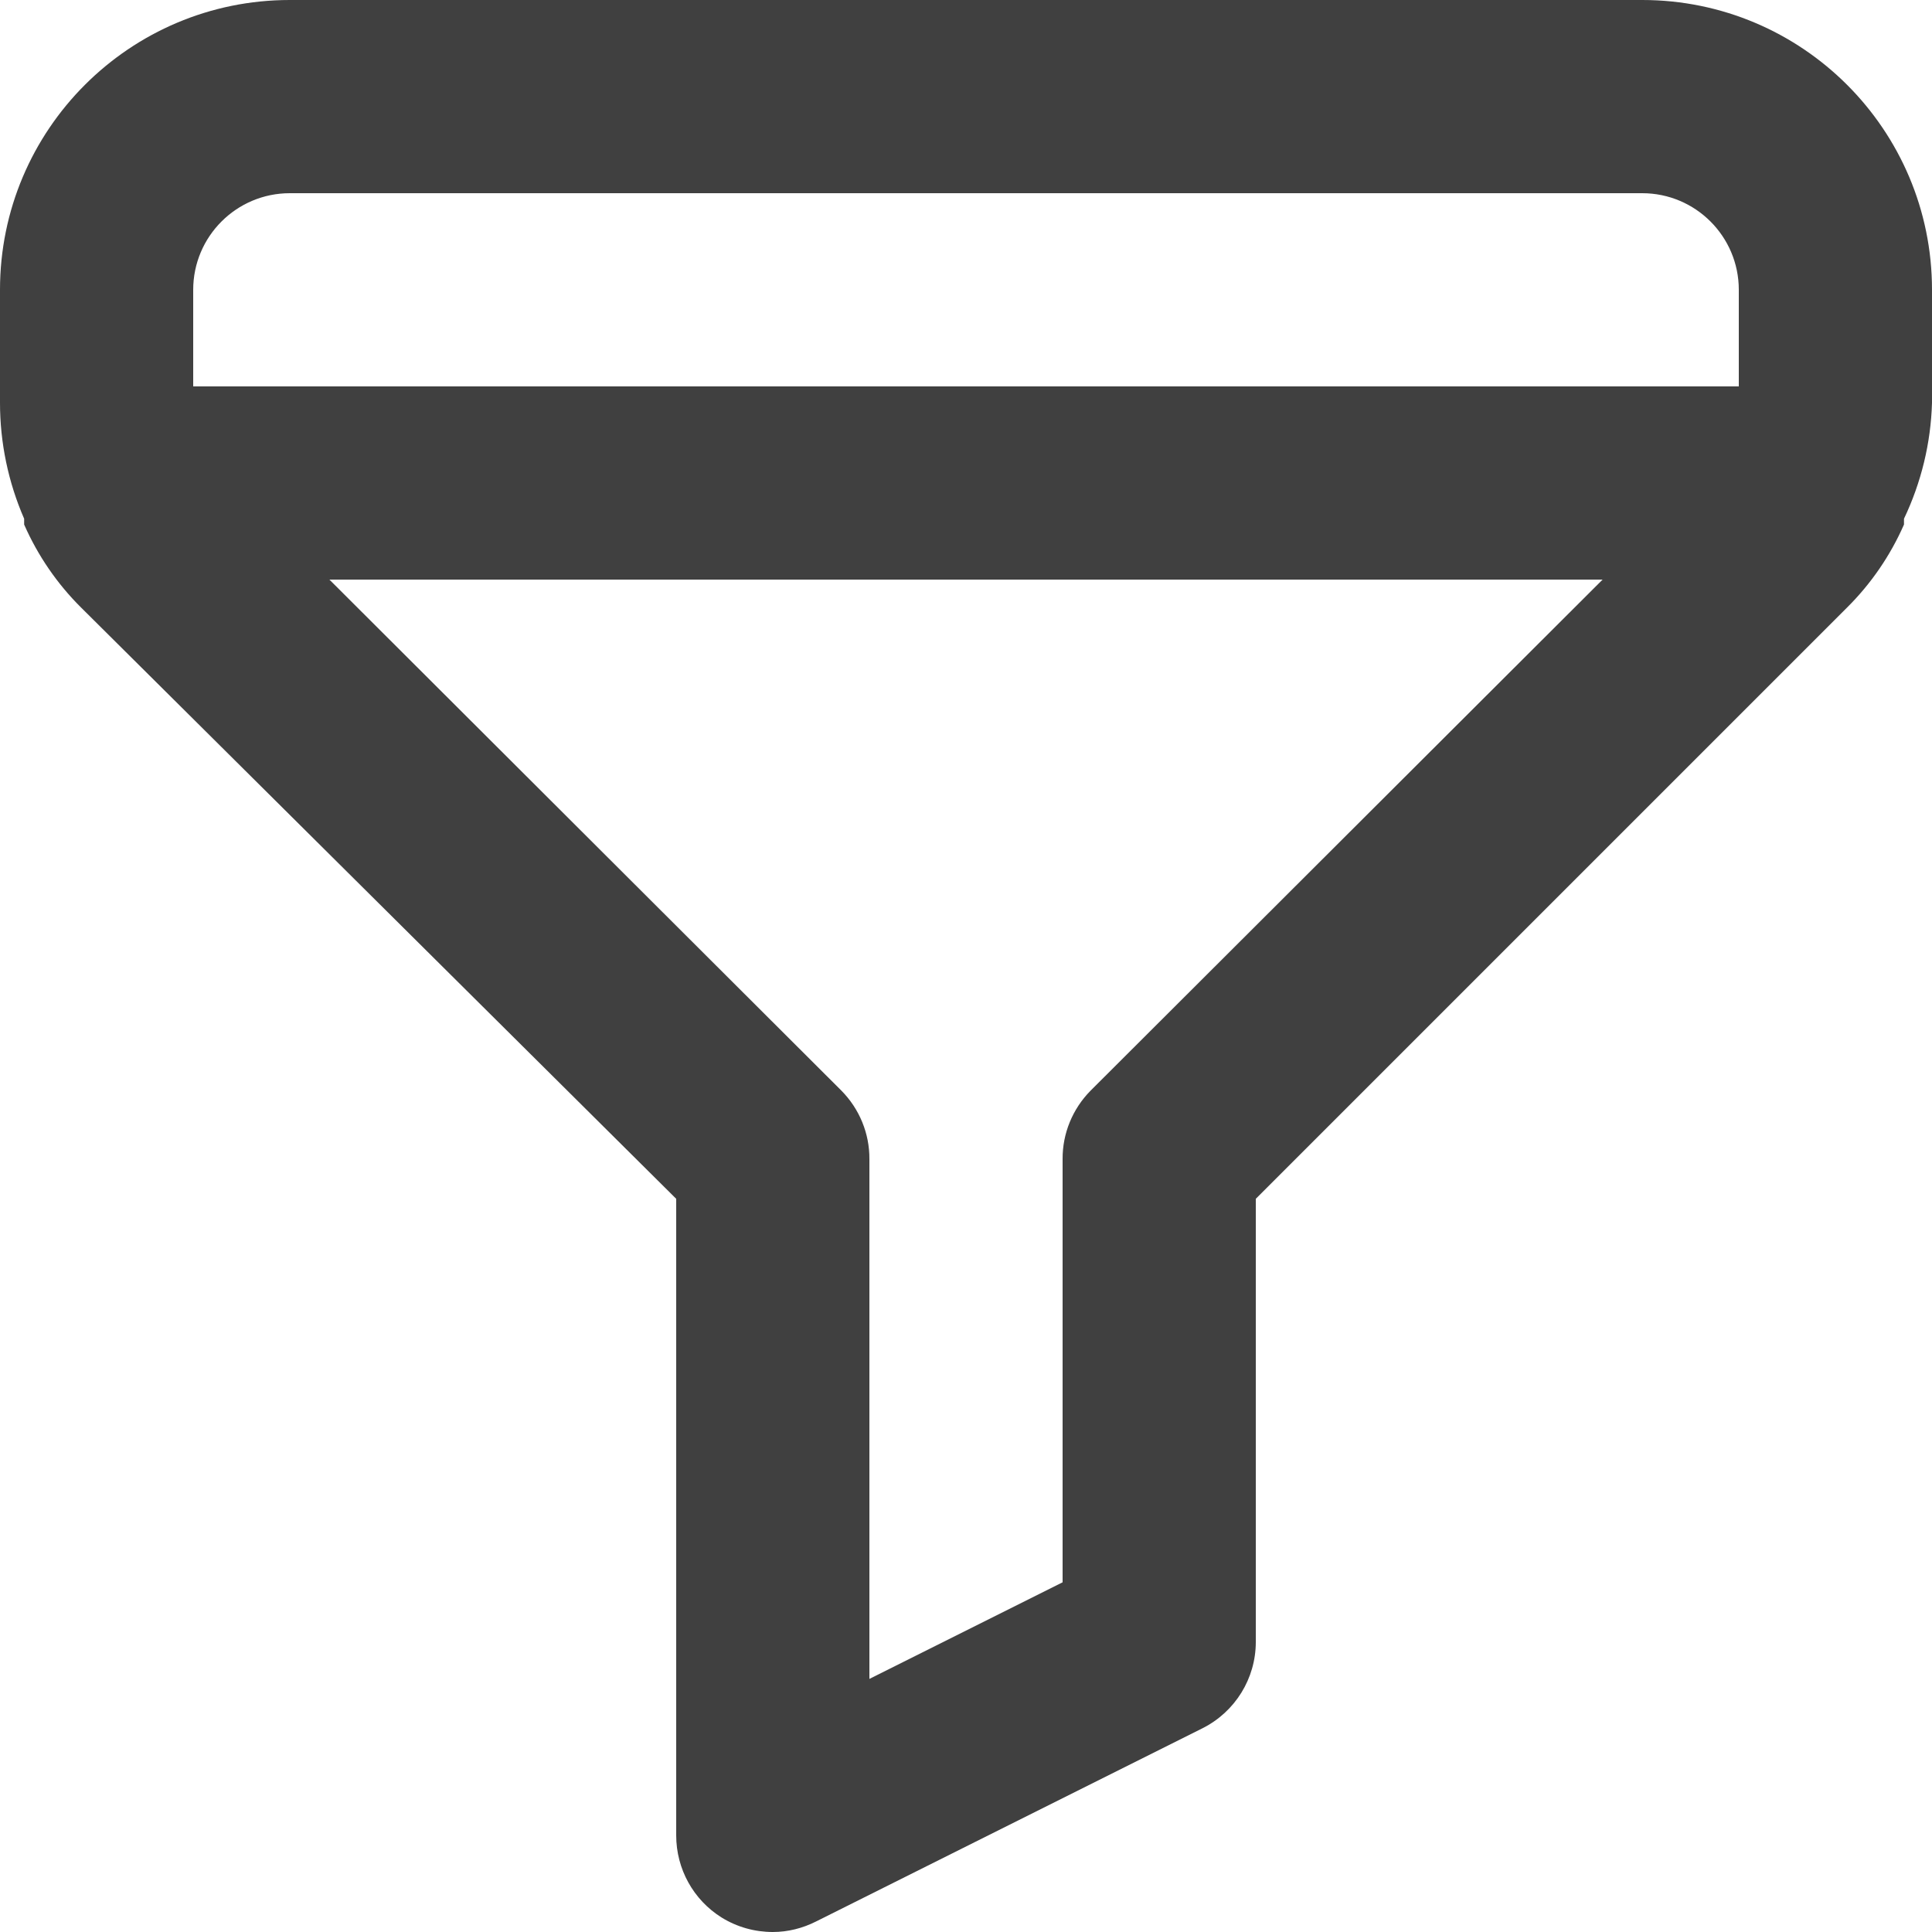 <svg xmlns="http://www.w3.org/2000/svg" width="20" height="20" viewBox="0 0 20 20">
    <g fill="none" fill-rule="evenodd">
        <g fill="#404040" fill-rule="nonzero">
            <g>
                <g>
                    <path d="M17 0H3C1.343 0 0 1.343 0 3v1.17c0 .413.085.821.25 1.2v.06c.141.321.341.613.59.86L7 12.41V19c0 .346.177.667.47.85.16.099.343.15.53.15.157 0 .31-.039.45-.11l4-2c.336-.17.549-.513.55-.89v-4.59l6.12-6.12c.249-.247.449-.539.59-.86v-.06c.179-.376.278-.784.29-1.2V3c0-1.657-1.343-3-3-3zm-5.71 11.29c-.187.189-.292.444-.29.71v4.38l-2 1V12c.002-.266-.103-.521-.29-.71L3.41 6h13.18l-5.3 5.29zM18 4H2V3c0-.552.448-1 1-1h14c.552 0 1 .448 1 1v1z" transform="translate(-27 -481) translate(9 469) translate(18 12)"/>
                </g>
            </g>
        </g>
    </g>
</svg>
